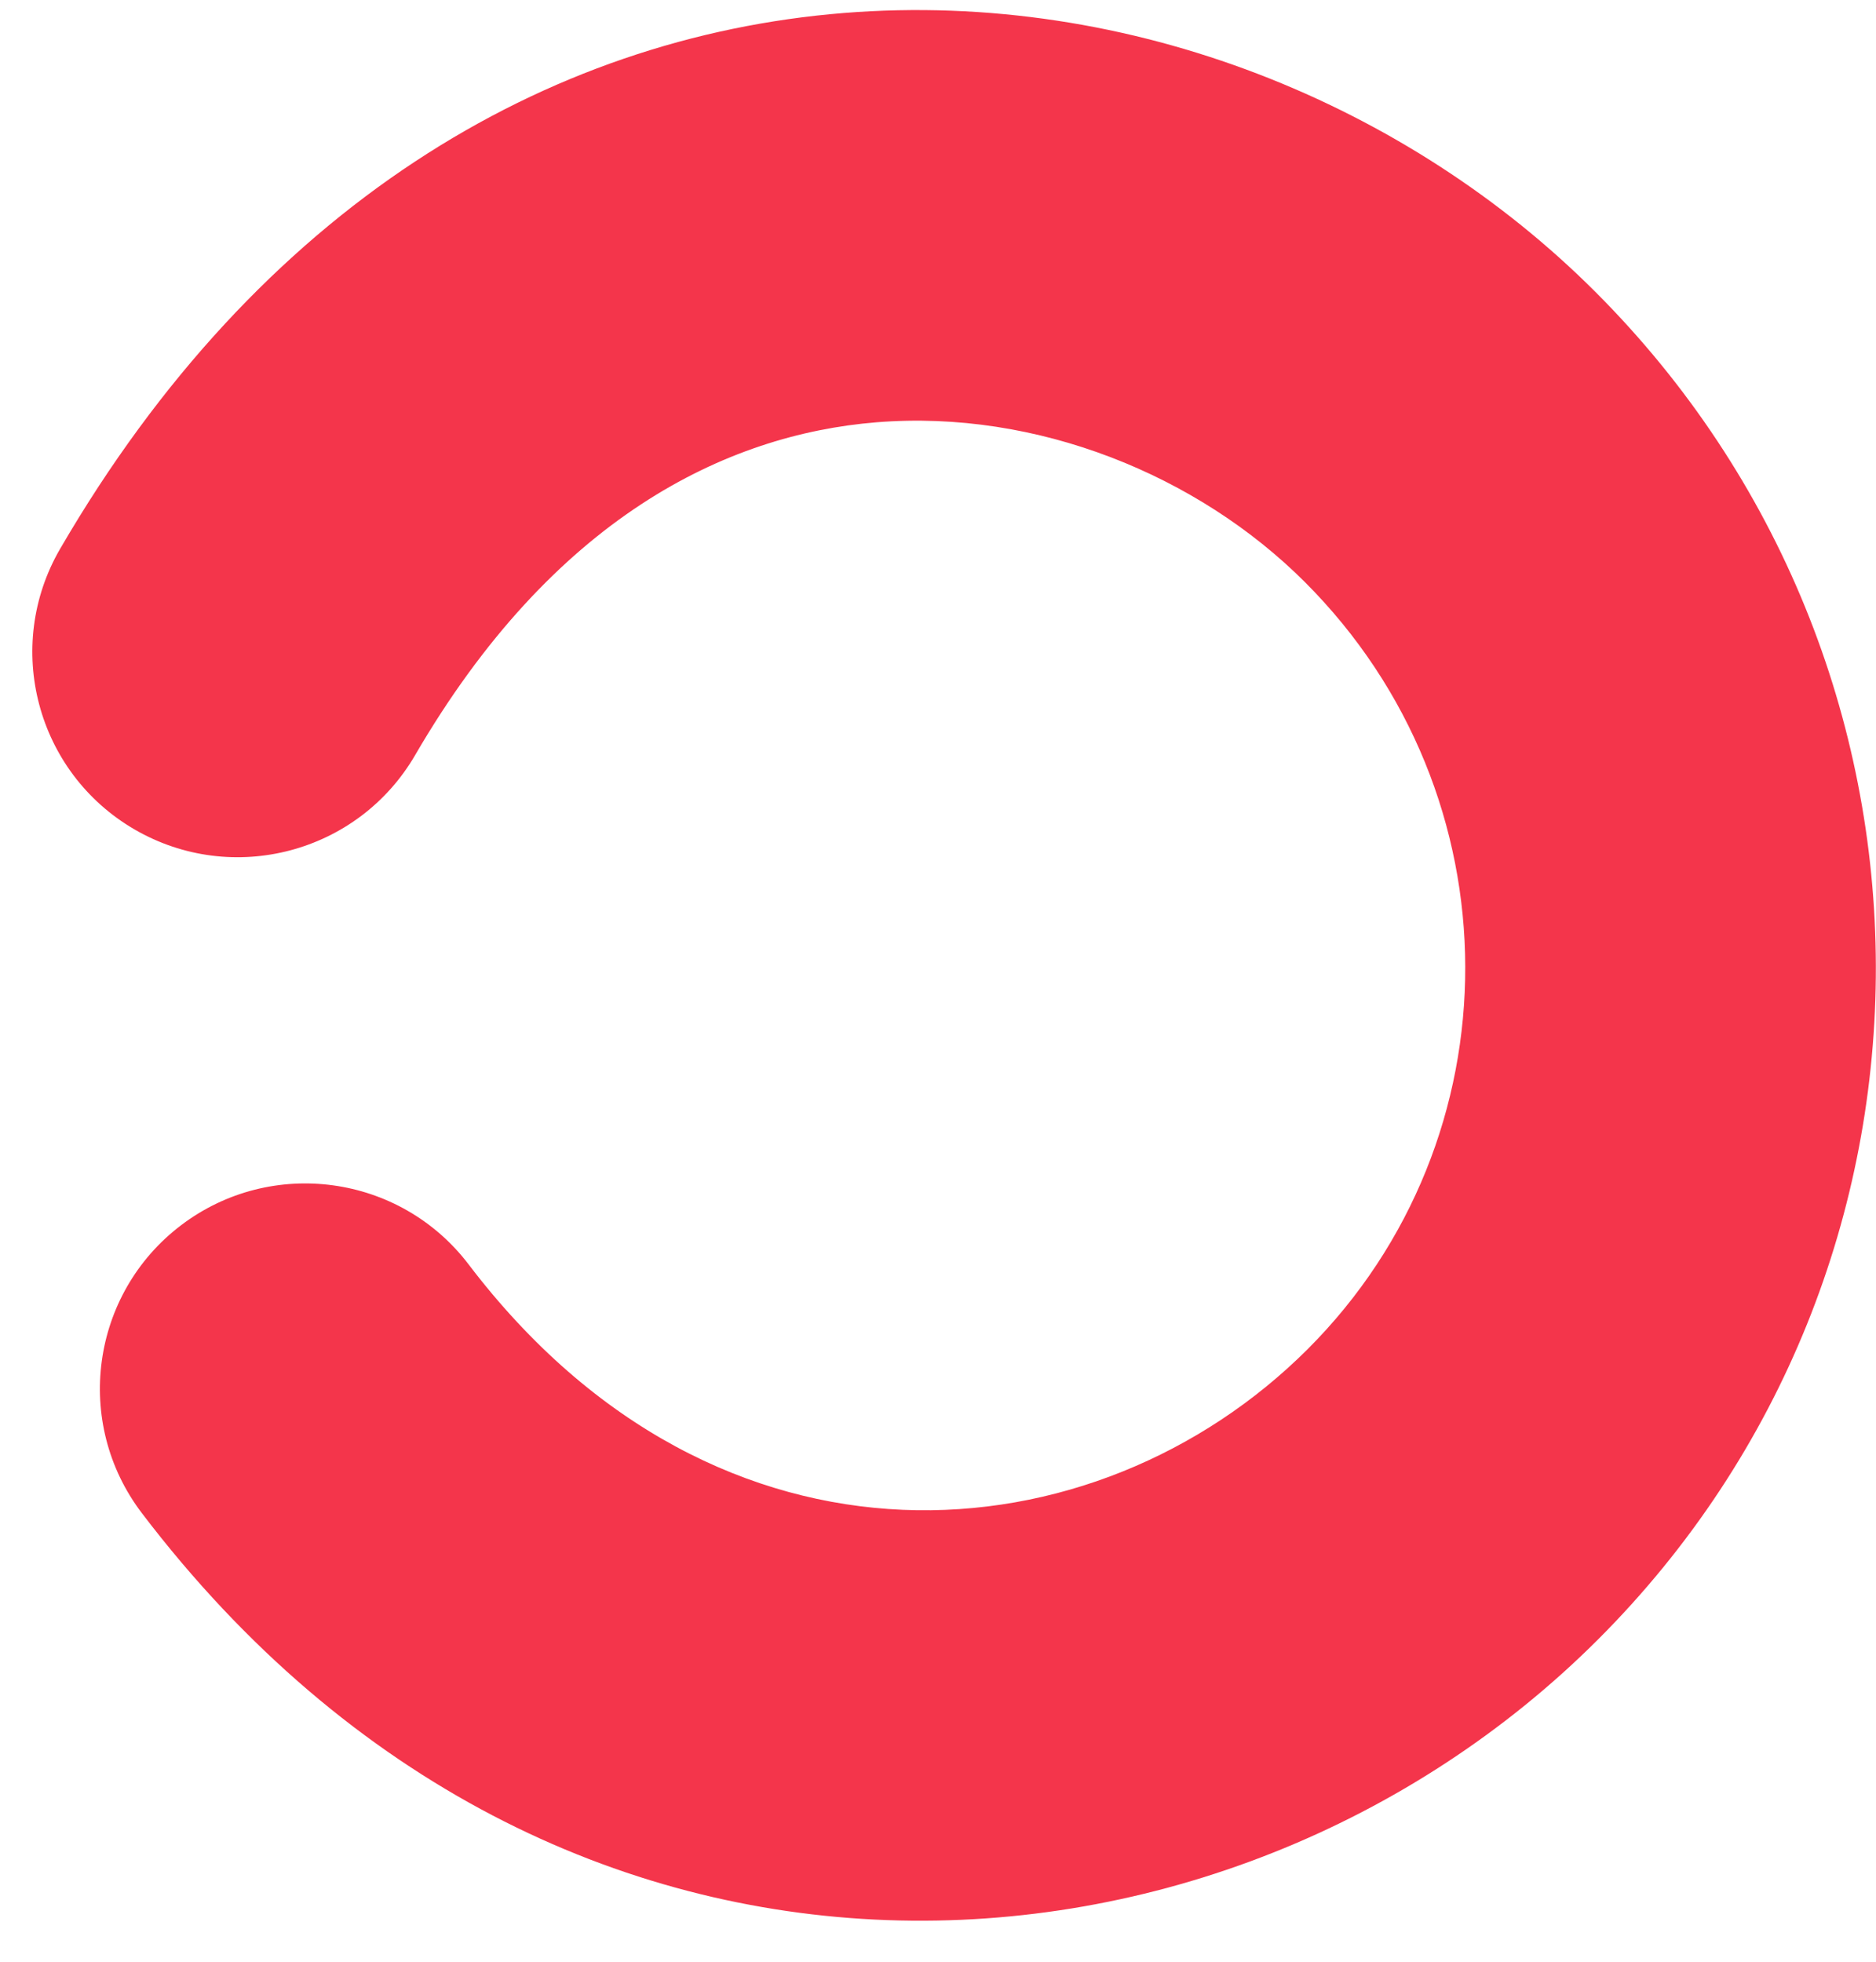 <?xml version="1.0" encoding="UTF-8"?> <svg xmlns="http://www.w3.org/2000/svg" width="44" height="46" viewBox="0 0 44 46" fill="none"><path fill-rule="evenodd" clip-rule="evenodd" d="M20.319 6.912C15.703 7.284 10.819 9.882 7.144 16.198C6.64 17.064 5.529 17.358 4.662 16.855C3.795 16.351 3.501 15.241 4.005 14.374C8.221 7.128 14.117 3.772 20.027 3.296C25.857 2.826 31.505 5.177 35.292 8.96C42.866 16.528 42.909 28.779 35.358 36.323C27.821 43.854 14.255 44.887 5.714 33.662C5.107 32.865 5.262 31.727 6.06 31.12C6.858 30.514 7.998 30.669 8.604 31.466C15.686 40.774 26.657 39.886 32.79 33.758C38.91 27.643 38.893 17.69 32.724 11.526C29.638 8.442 25.015 6.534 20.319 6.912Z" fill="#F4354B"></path><path d="M7.144 16.198L4.551 14.689L4.551 14.689L7.144 16.198ZM20.319 6.912L20.56 9.902L20.319 6.912ZM4.662 16.855L6.169 14.26L6.169 14.26L4.662 16.855ZM4.005 14.374L1.412 12.866L1.412 12.866L4.005 14.374ZM20.027 3.296L19.787 0.305L19.787 0.305L20.027 3.296ZM5.714 33.662L3.326 35.479L3.326 35.479L5.714 33.662ZM8.604 31.466L6.217 33.283L6.217 33.283L8.604 31.466ZM9.737 17.706C12.964 12.16 17.012 10.188 20.56 9.902L20.078 3.922C14.395 4.379 8.674 7.603 4.551 14.689L9.737 17.706ZM3.155 19.449C5.453 20.783 8.4 20.005 9.737 17.706L4.551 14.689C4.881 14.123 5.605 13.933 6.169 14.26L3.155 19.449ZM1.412 12.866C0.074 15.166 0.856 18.113 3.155 19.449L6.169 14.26C6.734 14.589 6.928 15.315 6.598 15.883L1.412 12.866ZM19.787 0.305C12.808 0.867 6.075 4.851 1.412 12.866L6.598 15.883C10.367 9.405 15.427 6.676 20.268 6.286L19.787 0.305ZM37.412 6.838C33.047 2.477 26.552 -0.239 19.787 0.305L20.268 6.286C25.162 5.892 29.963 7.878 33.171 11.082L37.412 6.838ZM37.478 38.446C46.213 29.718 46.148 15.567 37.412 6.838L33.171 11.082C39.584 17.49 39.605 27.84 33.238 34.201L37.478 38.446ZM3.326 35.479C13.076 48.293 28.787 47.129 37.478 38.446L33.238 34.201C26.855 40.578 15.433 41.481 8.101 31.846L3.326 35.479ZM4.246 28.731C2.128 30.34 1.715 33.361 3.326 35.479L8.101 31.846C8.499 32.368 8.396 33.113 7.875 33.509L4.246 28.731ZM10.992 29.65C9.382 27.534 6.362 27.124 4.246 28.731L7.875 33.509C7.355 33.904 6.613 33.804 6.217 33.283L10.992 29.65ZM30.67 31.636C25.7 36.601 16.872 37.379 10.992 29.65L6.217 33.283C14.5 44.169 27.613 43.172 34.911 35.88L30.67 31.636ZM30.604 13.648C35.611 18.651 35.607 26.703 30.67 31.636L34.911 35.88C42.214 28.584 42.176 16.729 34.844 9.403L30.604 13.648ZM20.56 9.902C24.322 9.599 28.097 11.143 30.604 13.648L34.844 9.403C31.179 5.742 25.709 3.468 20.078 3.922L20.56 9.902Z" fill="#F4354B"></path></svg> 